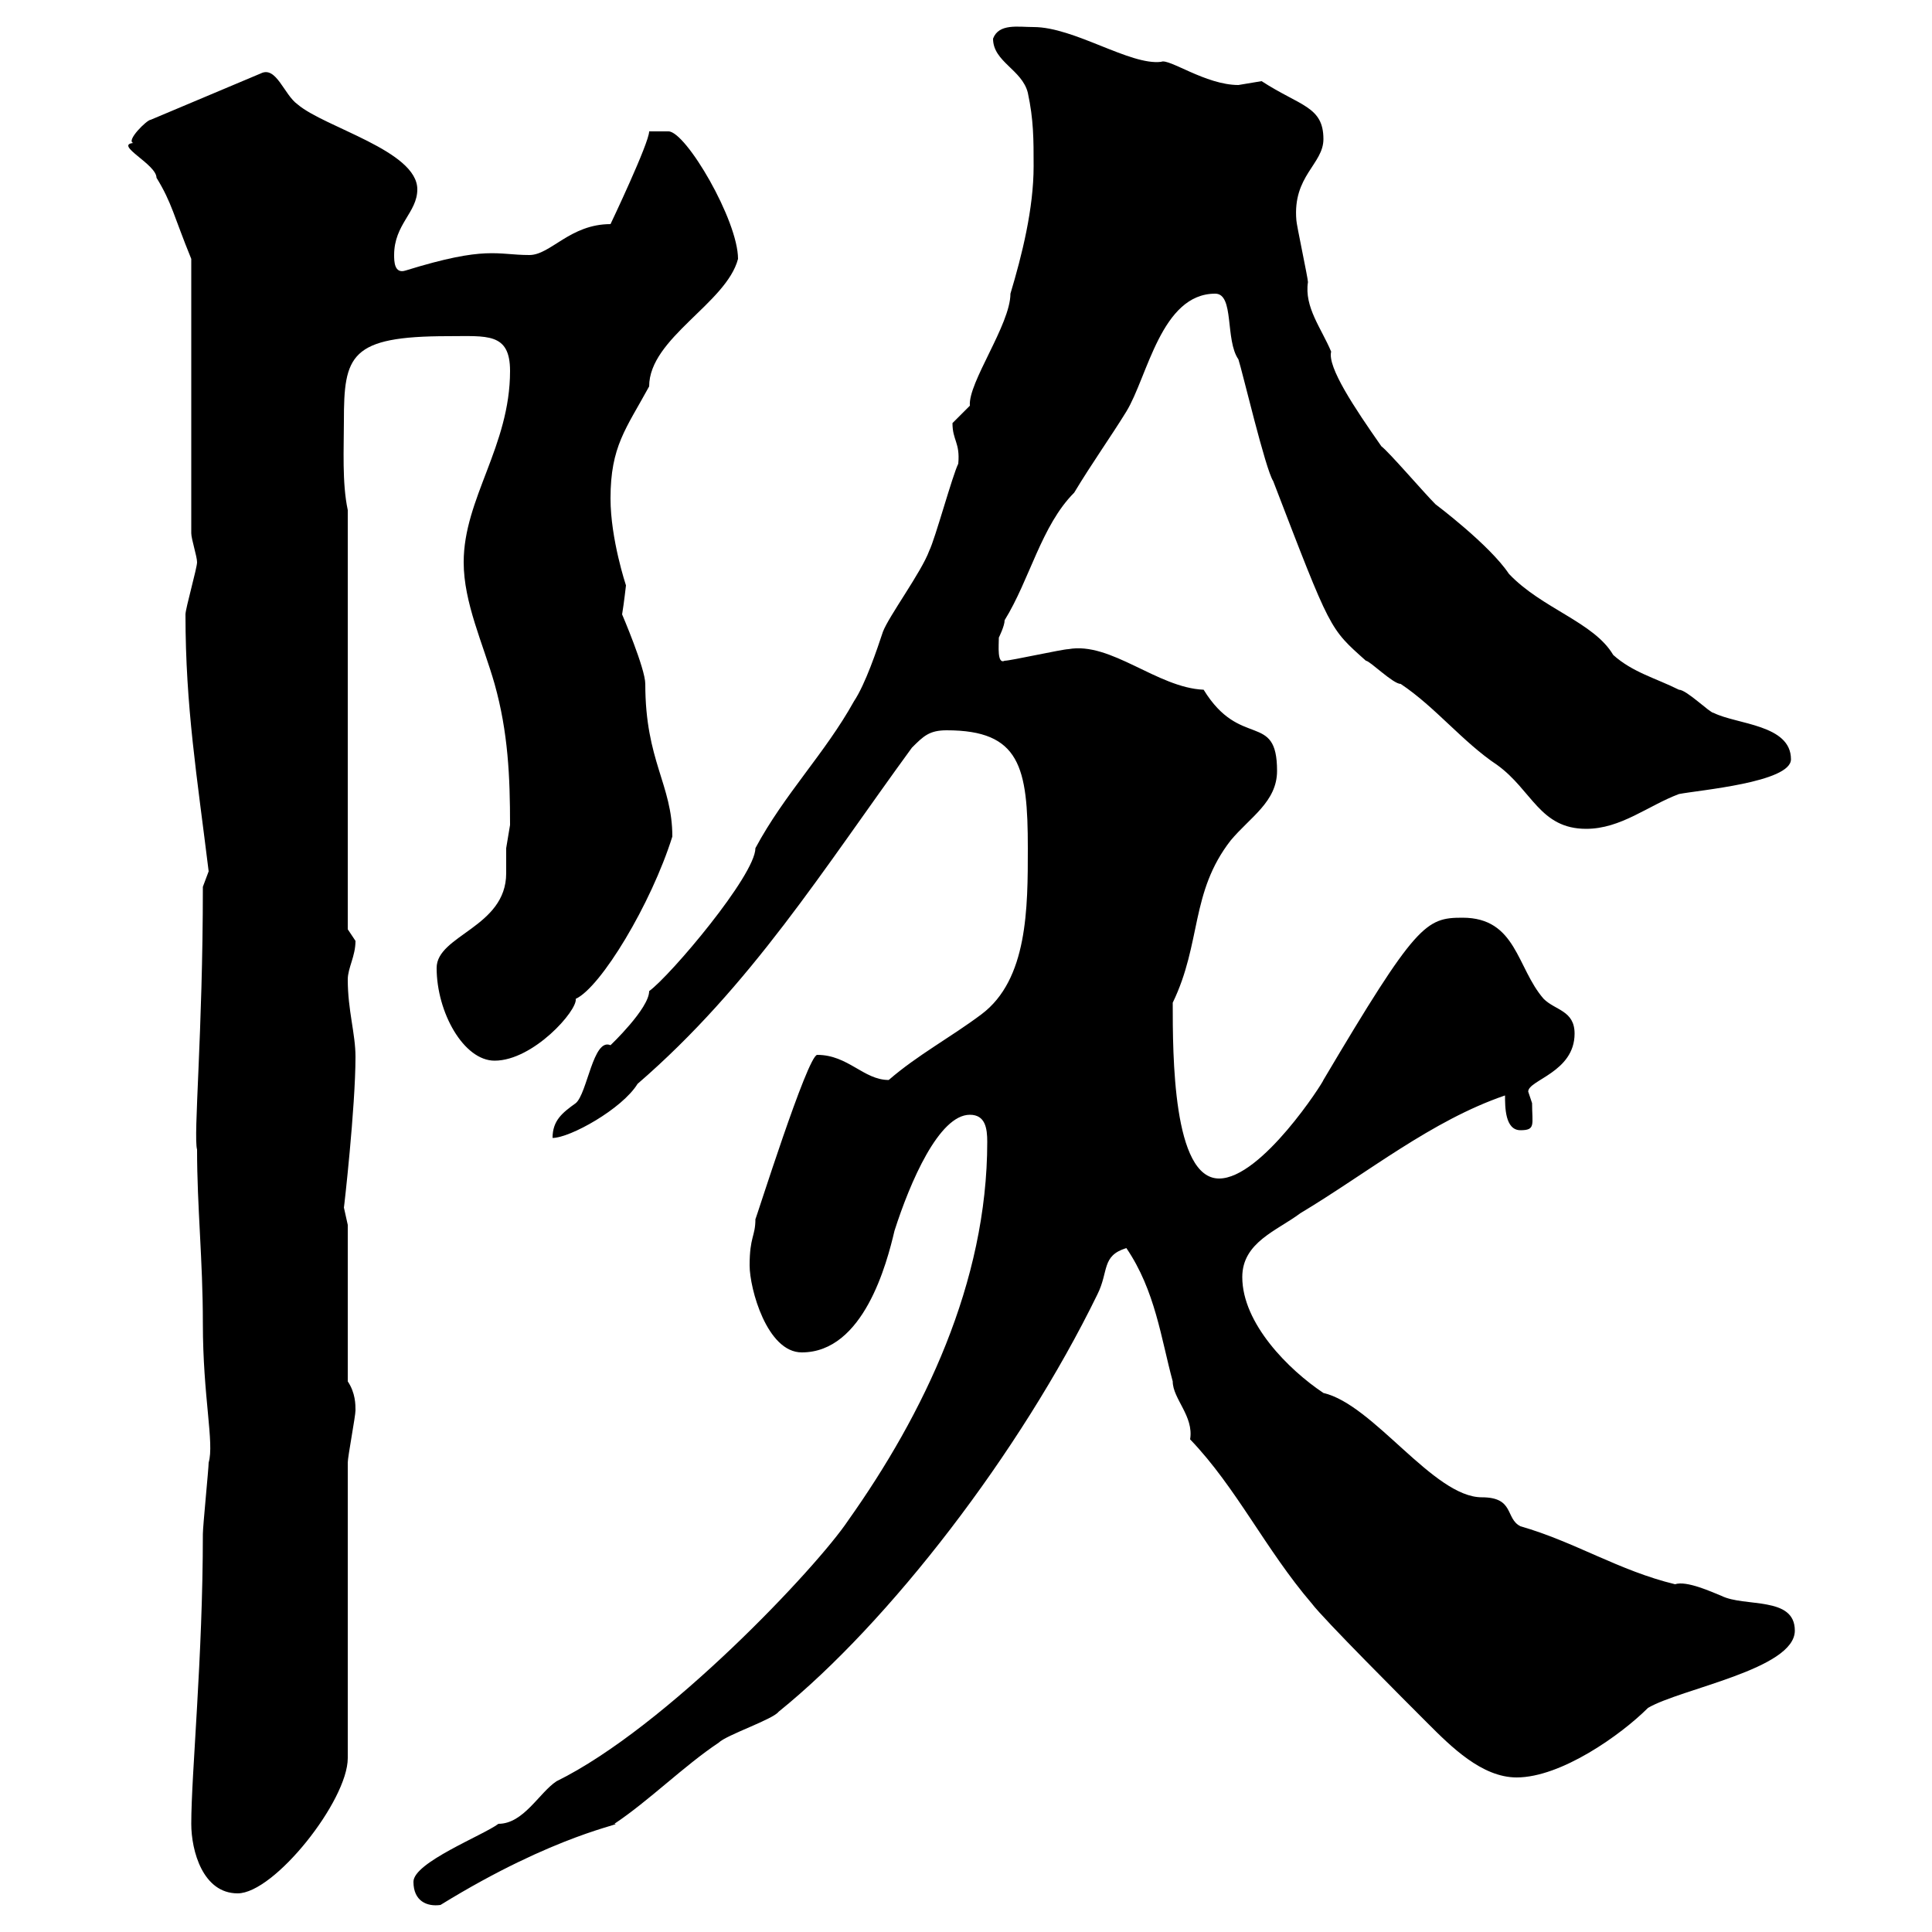 <svg xmlns="http://www.w3.org/2000/svg" xmlns:xlink="http://www.w3.org/1999/xlink" width="300" height="300"><path d="M64.20 292.20C64.20 295.20 66.30 296.10 68.40 295.80C86.40 284.70 97.20 283.20 95.40 283.20C100.80 279.60 106.20 274.20 111.60 270.60C112.80 269.40 120 267 120.90 265.80C138 252 158.40 225.60 170.40 201C172.20 197.40 171 195 174.90 193.80C179.40 200.40 180.30 207.90 182.10 214.50C182.10 217.20 185.40 219.90 184.80 223.50C192 231 196.50 240.60 203.70 249C205.50 251.40 218.10 264 221.70 267.60C225.30 271.20 230.10 276 235.50 276C242.40 276 251.70 269.40 255.90 265.20C261 262.20 278.70 259.20 278.70 253.20C278.70 247.80 270.90 249.60 267.30 247.80C265.80 247.20 261.90 245.40 260.10 246C251.40 243.90 244.50 239.40 236.10 237C233.70 235.80 235.20 232.50 230.10 232.50C222.60 232.50 213.30 218.10 205.50 216.30C200.10 212.70 192.90 205.50 192.90 198.30C192.90 192.90 198.30 191.10 201.90 188.40C212.40 182.10 222.30 174 233.70 170.10C233.70 171.90 233.70 175.50 236.10 175.50C238.50 175.50 237.90 174.60 237.90 171.30C237.90 171.30 237.30 169.50 237.30 169.50C237.30 167.70 244.50 166.50 244.50 160.50C244.50 156.90 241.50 156.90 239.70 155.10C235.50 150.30 235.50 142.50 227.10 142.50C221.40 142.50 219.90 143.40 205.50 167.70C205.50 168 195.90 183 189.30 183C182.10 183 182.10 163.80 182.10 155.70C186.60 146.40 184.80 138.60 191.10 130.50C194.10 126.90 198.30 124.50 198.30 119.70C198.30 110.40 192.60 116.40 186.90 107.10C179.70 106.80 172.50 99.60 165.90 100.80C165 100.80 156.90 102.60 156 102.60C154.80 103.20 155.10 100.20 155.10 99C155.10 99 156 97.20 156 96.30C159.90 90 161.70 81.60 166.80 76.50C169.50 72 172.50 67.80 174.90 63.90C178.20 58.50 180.30 45.60 188.70 45.60C191.70 45.60 190.20 52.80 192.30 55.80C192.90 57.60 196.50 72.90 197.70 74.70C206.70 98.10 206.40 97.50 212.10 102.60C212.70 102.60 216.30 106.20 217.50 106.20C222.90 109.80 227.10 115.20 232.50 118.80C237.90 122.70 239.10 128.70 246.30 128.70C251.70 128.70 255.90 125.10 260.70 123.30C263.70 122.70 278.10 121.50 278.10 117.90C278.10 112.50 269.70 112.50 266.10 110.70C265.50 110.70 261.90 107.10 260.70 107.10C257.10 105.30 253.50 104.40 250.50 101.70C247.50 96.60 239.40 94.50 234.30 89.10C231.30 84.60 222.90 78.30 222.90 78.30C221.10 76.50 215.70 70.20 214.50 69.30C210.30 63.30 206.10 57 206.70 54.60C205.20 51 202.50 47.70 203.10 43.80C203.10 43.20 201.30 34.80 201.30 34.20C200.70 27.30 205.50 25.50 205.50 21.60C205.50 16.50 201.90 16.50 195.90 12.60C195.90 12.60 192.30 13.20 192.30 13.20C187.20 13.20 181.50 9 180.30 9.60C175.50 10.20 166.80 4.20 160.50 4.20C158.10 4.20 155.10 3.60 154.20 6C154.20 9.60 158.70 10.80 159.60 14.40C160.50 18.60 160.50 21.60 160.50 25.80C160.50 32.40 158.70 39.60 156.90 45.60C156.90 50.40 150.30 59.40 150.60 63C150.60 63 147.90 65.70 147.90 65.70C147.90 68.40 149.10 68.70 148.80 72C147.90 73.80 145.20 83.70 144.30 85.50C143.10 88.80 138 95.70 137.10 98.10C136.20 100.80 134.40 106.20 132.60 108.90C128.10 117 121.80 123.30 117.30 131.70C117.30 135.90 104.10 151.50 100.80 153.90C100.80 156.60 94.80 162.30 94.80 162.30C92.10 161.10 91.20 169.80 89.40 171.30C87.30 172.80 85.80 174 85.80 176.70C88.50 176.70 96.60 172.20 99 168.30C116.70 153 127.80 135 141.60 116.10C143.40 114.30 144.30 113.40 147 113.40C158.40 113.40 159.60 119.10 159.60 131.70C159.60 141 159.60 152.10 152.40 157.50C147.60 161.10 142.50 163.80 138 167.70C134.10 167.70 131.70 163.80 126.90 163.80C125.40 163.80 117.30 189.60 117.30 189.30C117.30 192 116.40 192 116.40 196.50C116.40 200.10 119.10 210 124.50 210C134.10 210 137.70 196.20 138.90 191.10C141.30 183.60 145.80 173.10 150.60 173.10C153 173.10 153.30 175.20 153.30 177.30C153.30 199.20 143.40 219.60 131.70 236.10C126.90 243.30 103.50 268.20 86.40 276.60C83.70 278.40 81.30 283.20 77.40 283.20C75 285 64.20 289.20 64.20 292.20ZM29.70 283.20C29.70 287.40 31.50 294 36.90 294C42.60 294 54 279.60 54 273L54 227.10C54 226.20 55.20 219.90 55.20 219C55.20 218.10 55.20 216.30 54 214.50L54 190.20C54 190.20 53.40 187.50 53.40 187.50C53.40 187.80 55.20 171.90 55.20 164.10C55.20 160.50 54 156.90 54 152.10C54 150.30 55.20 148.50 55.20 146.10C55.20 146.10 54 144.30 54 144.30L54 79.20C53.10 75 53.40 69.60 53.40 65.40C53.40 55.20 54.30 52.20 69.60 52.20C75.60 52.20 79.20 51.60 79.20 57.60C79.20 69.30 72 77.40 72 87.30C72 93.60 75 99.90 76.80 106.20C78.90 113.70 79.20 120.60 79.20 128.10C79.20 128.10 78.60 131.70 78.60 131.70C78.60 132.60 78.60 134.10 78.60 135.60C78.60 144 67.80 145.20 67.80 150.30C67.80 157.20 72 164.70 76.80 164.70C82.80 164.70 89.70 156.90 89.40 155.10C93.30 153.30 101.10 140.40 104.40 129.90C104.40 121.80 100.20 118.20 100.20 106.20C100.20 103.80 96.60 95.40 96.60 95.40C96.90 93.60 97.20 90.90 97.20 90.90C97.20 90.90 94.80 83.70 94.80 77.40C94.80 69.30 97.20 66.60 100.80 60C100.80 52.50 112.80 47.10 114.60 40.20C114.60 34.20 106.50 20.40 103.80 20.40C102.60 20.40 100.80 20.40 100.80 20.40C100.80 22.20 94.80 34.80 94.80 34.80C88.50 34.80 85.50 39.60 82.20 39.60C77.10 39.60 75.60 38.10 63 42C61.20 42.60 61.20 40.50 61.20 39.60C61.20 34.80 64.80 33 64.80 29.40C64.80 23.40 50.40 19.80 46.20 16.20C44.10 14.70 42.90 10.20 40.50 11.40L23.40 18.60C22.80 18.60 19.50 21.90 20.70 22.20C17.70 22.50 24.30 25.50 24.30 27.60C26.70 31.50 27 33.60 29.70 40.20L29.70 82.80C29.70 83.70 30.60 86.40 30.60 87.30C30.60 88.20 28.80 94.50 28.80 95.40C28.80 109.80 30.60 120.60 32.40 135.30C32.40 135.30 31.50 137.70 31.50 137.70C31.50 160.50 30 176.40 30.60 178.50C30.60 187.50 31.50 195.60 31.50 205.50C31.50 216.90 33.30 224.10 32.40 227.10C32.40 228 31.50 237 31.50 238.20C31.50 257.40 29.70 275.40 29.70 283.20Z"/></svg>